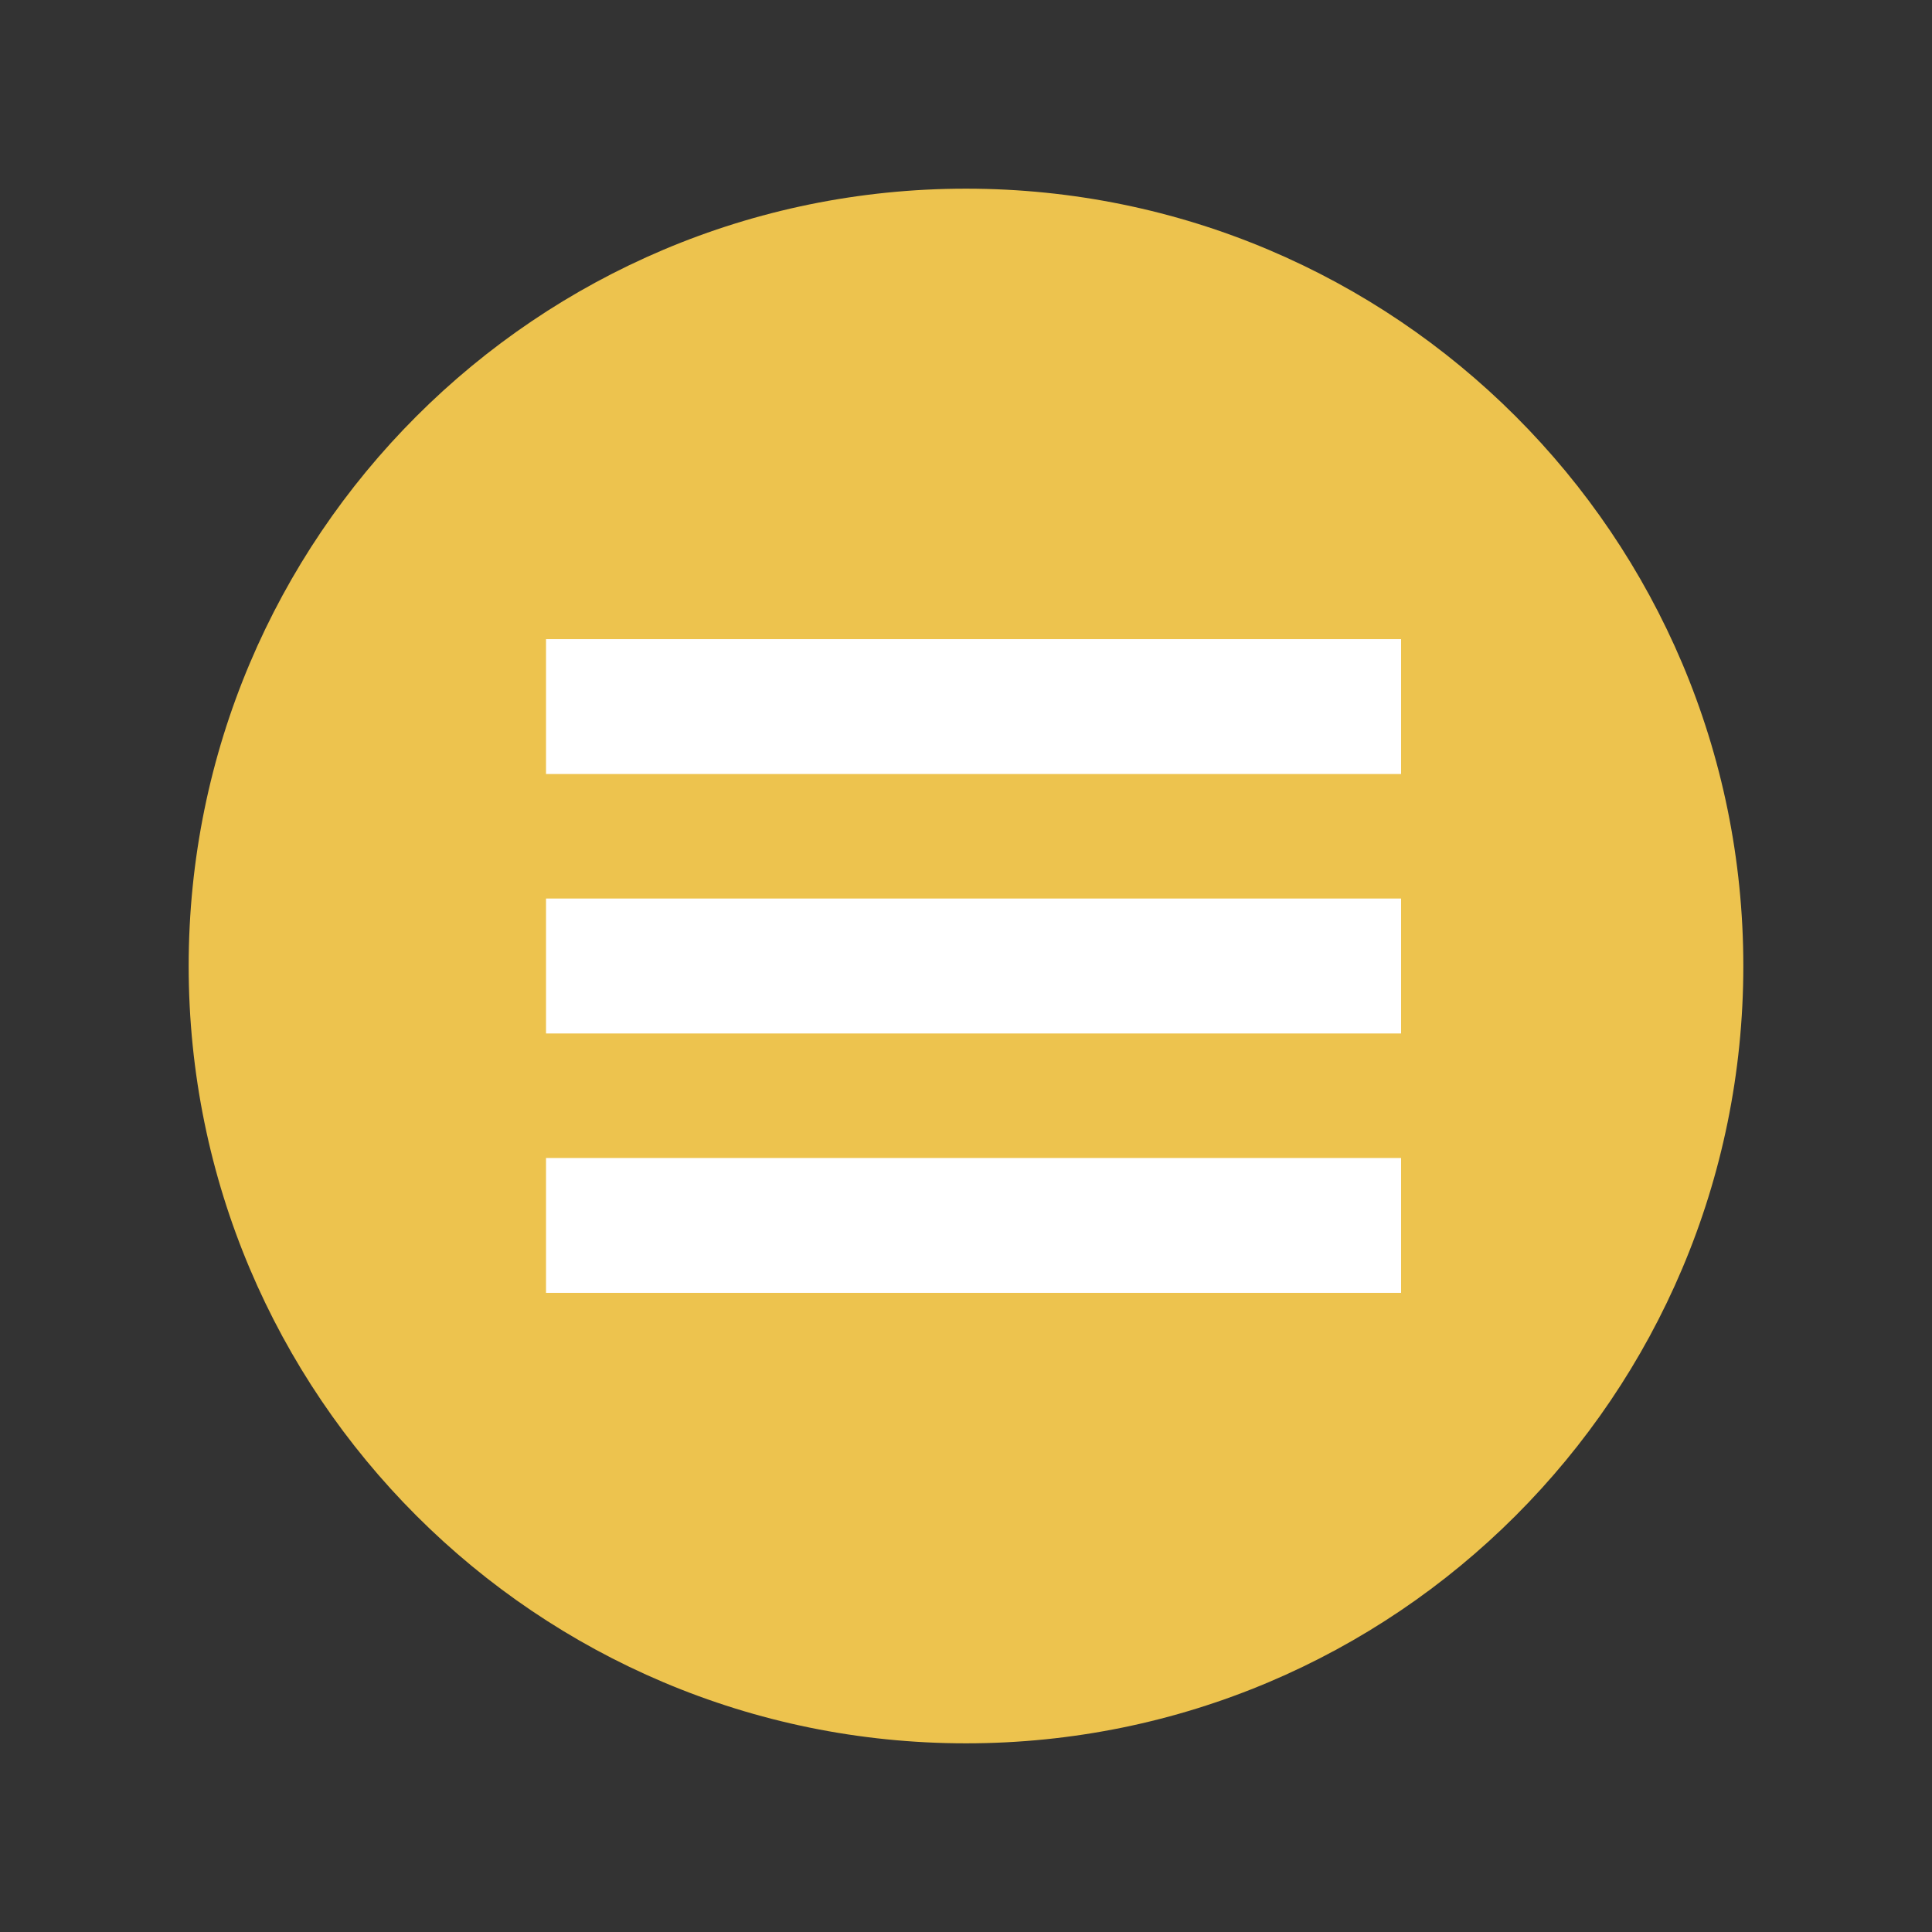 <?xml version="1.0" encoding="utf-8"?>
<!-- Generator: Adobe Illustrator 16.0.0, SVG Export Plug-In . SVG Version: 6.00 Build 0)  -->
<!DOCTYPE svg PUBLIC "-//W3C//DTD SVG 1.1//EN" "http://www.w3.org/Graphics/SVG/1.1/DTD/svg11.dtd">
<svg version="1.1" id="Layer_1" xmlns="http://www.w3.org/2000/svg" xmlns:xlink="http://www.w3.org/1999/xlink" x="0px" y="0px"
	 width="512px" height="512px" viewBox="0 0 512 512" enable-background="new 0 0 512 512" xml:space="preserve">
<rect x="0" y="0" width="512" height="512" fill="#333333" stroke="none"/>
<path id="menu-5-icon" fill="#EDC34E" d="M256,50C142.229,50,50,142.229,50,256c0,113.771,92.229,206,206,206
	c113.771,0,206-92.229,206-206C462,142.229,369.771,50,256,50z"/>
<g id="XMLID_3_">
	<g>
		<rect x="144.7" y="306.88" fill="#FFFFFF" width="226.6" height="35.74"/>
	</g>
	<g>
	</g>
</g>
<g id="XMLID_2_">
	<g>
		<rect x="144.7" y="238.12" fill="#FFFFFF" width="226.6" height="35.76"/>
	</g>
	<g>
	</g>
</g>
<g id="XMLID_1_">
	<g>
		<rect x="144.7" y="169.38" fill="#FFFFFF" width="226.6" height="35.74"/>
	</g>
	<g>
	</g>
</g>
</svg>
